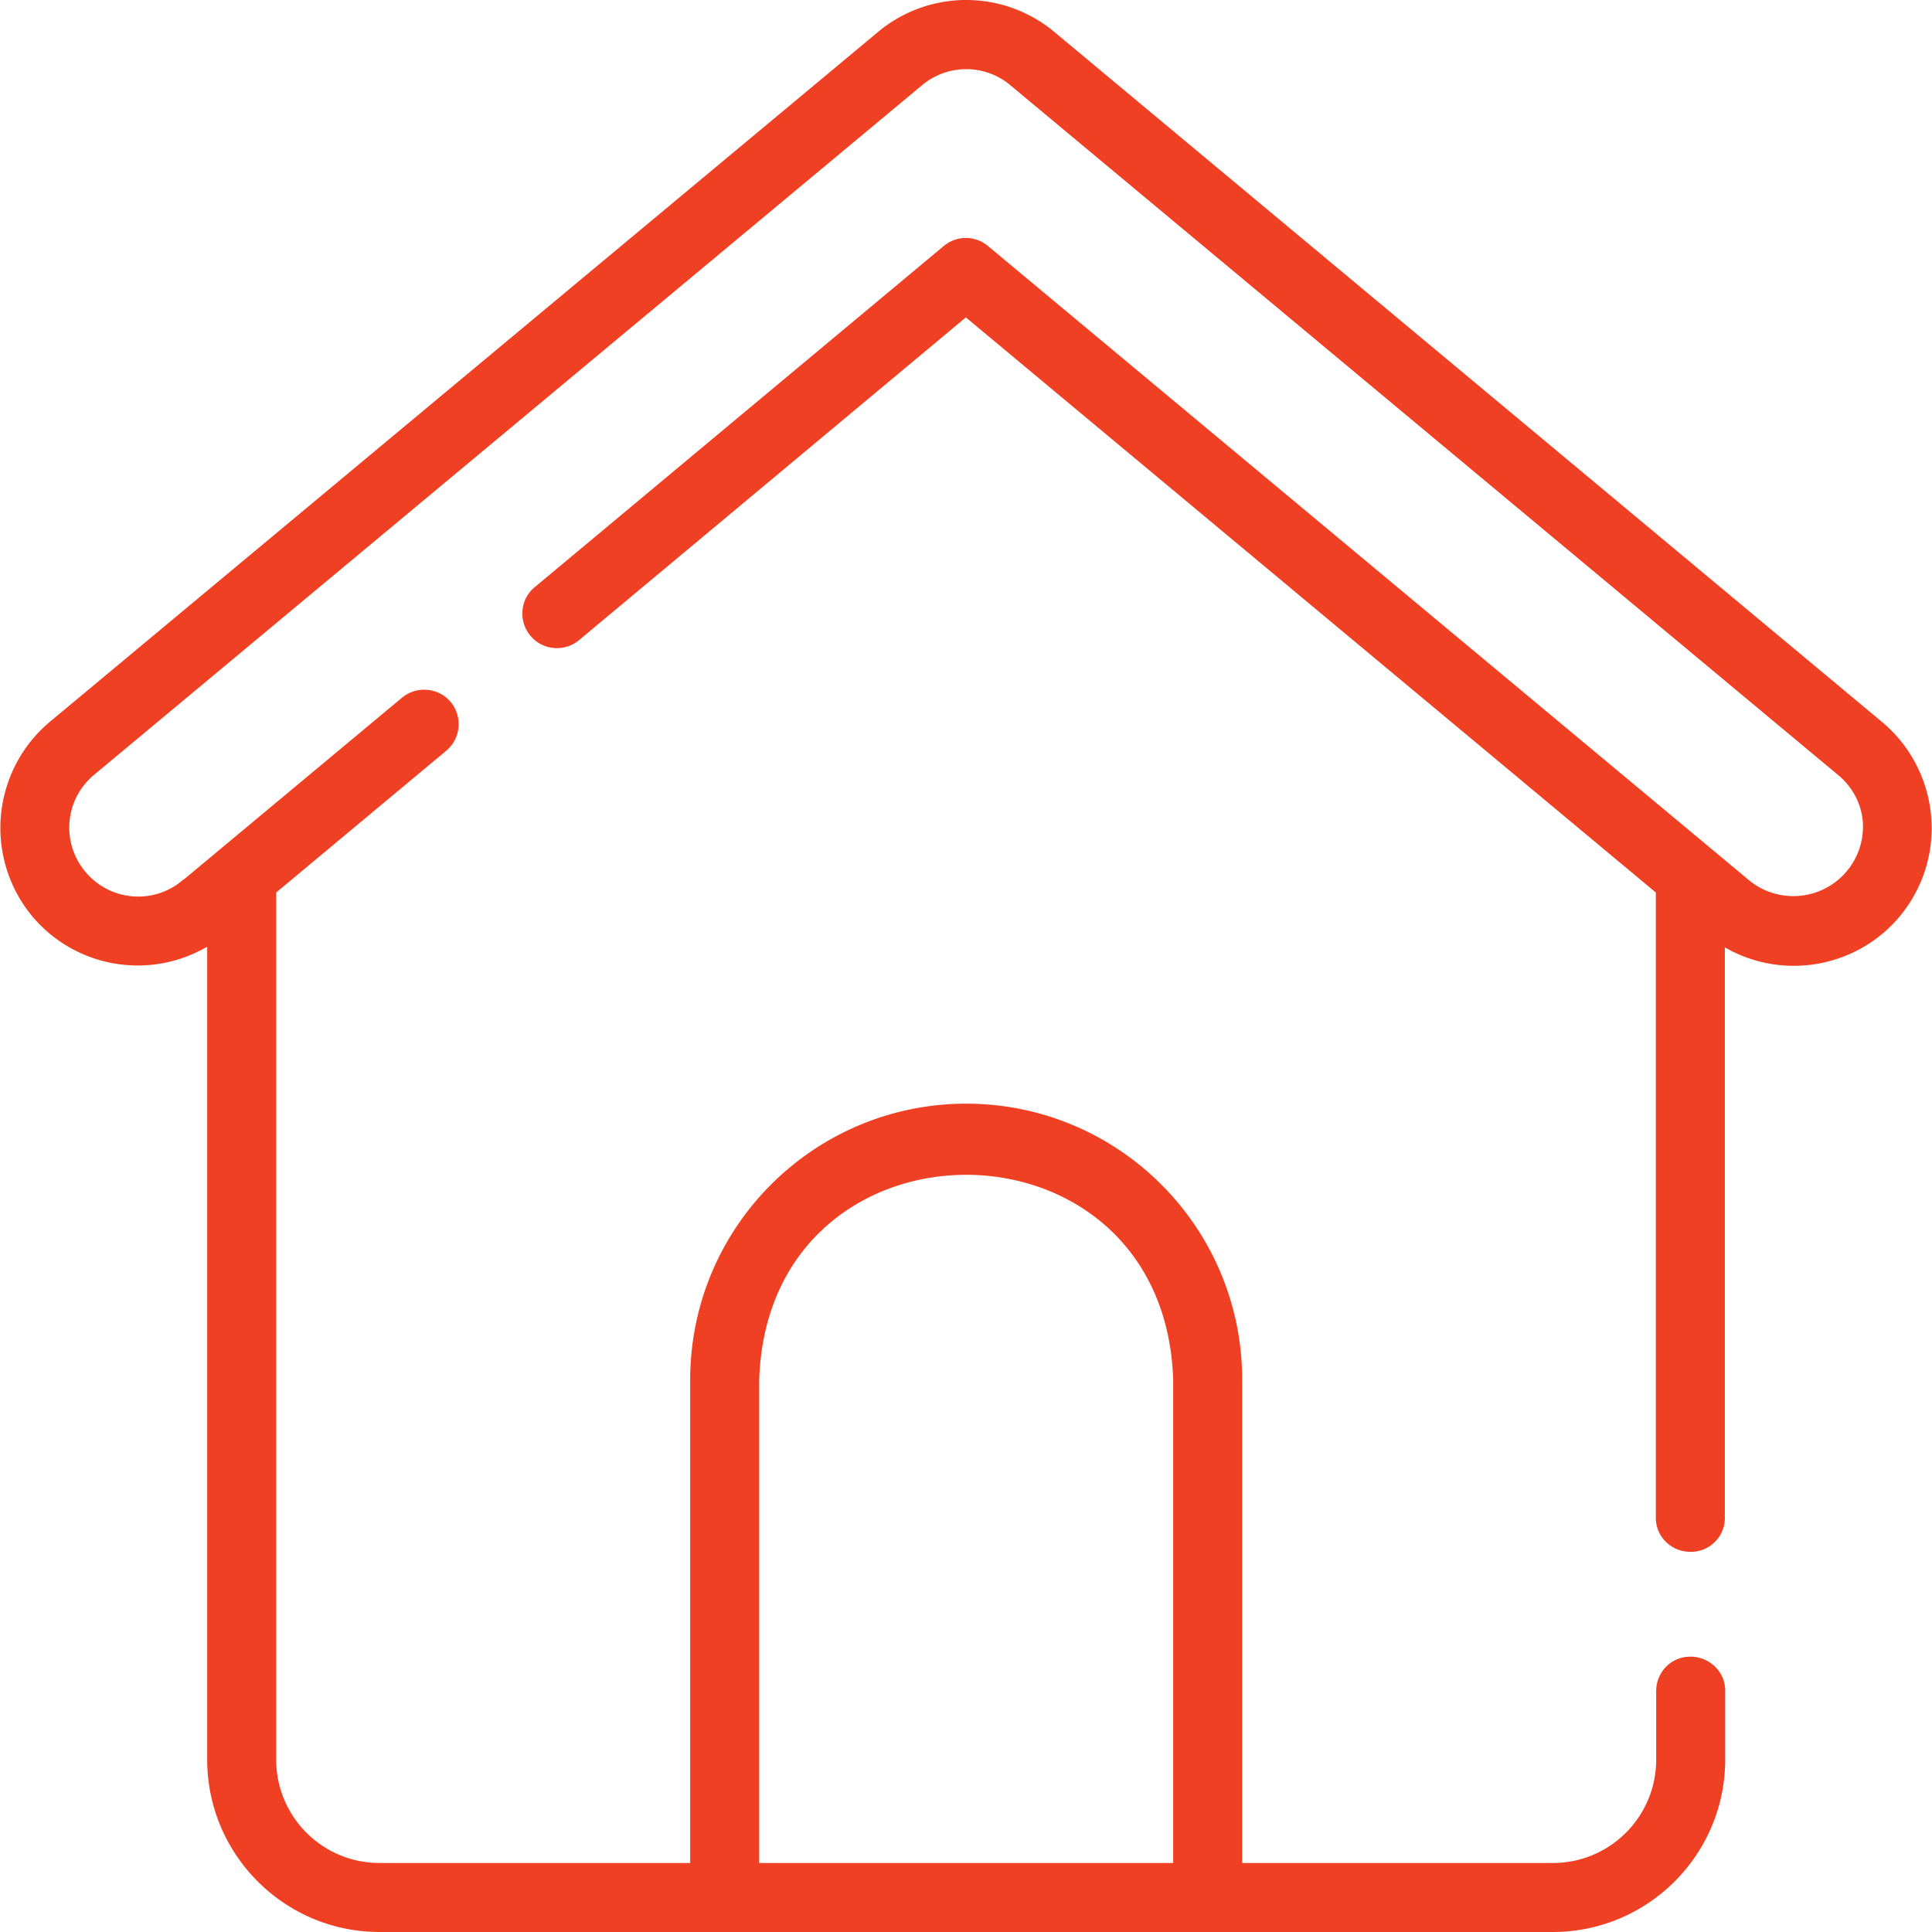<?xml version="1.0"?>
<svg xmlns:xlink="http://www.w3.org/1999/xlink" xmlns="http://www.w3.org/2000/svg" preserveAspectRatio="xMidYMid meet" data-bbox="4.005 4 55.979 56" width="64" height="64" viewBox="4.005 4 55.979 56" data-type="color" role="presentation" aria-hidden="true" aria-label="">
    <g>
        <path fill="#EF4023" d="M4.93 30.56a3.99 3.99 0 0 0 5.07.88V55c0 2.76 2.24 5 5 5h34c2.76 0 5-2.24 5-5v-2c0-.55-.47-.99-1.02-.98-.54 0-.97.44-.98.98v2c0 1.66-1.34 3-3 3h-9V44c0-4.42-3.57-8-7.99-8.01-4.42 0-8 3.57-8.01 7.99V58h-9c-1.66 0-3-1.34-3-3V29.87l4.93-4.11c.42-.35.48-.98.13-1.41-.35-.42-.98-.48-1.41-.13l-6.3 5.25s-.05.03-.07.05c-.84.71-2.1.6-2.81-.25s-.6-2.1.25-2.81l24-19.99c.74-.62 1.82-.62 2.56 0l24 20c.41.34.67.83.71 1.36.07 1.11-.77 2.07-1.89 2.14-.5.03-.99-.12-1.39-.44l-22.08-18.4a.997.997 0 0 0-1.28 0l-11.87 9.9c-.42.36-.46.99-.1 1.41.35.41.96.46 1.38.13l11.23-9.37 20 16.67V48c0 .55.46.99 1.02.98.54 0 .98-.44.98-.98V31.46c1.91 1.1 4.36.45 5.46-1.46.97-1.68.59-3.82-.9-5.07l-23.99-20a3.988 3.988 0 0 0-5.12 0l-24.01 20a4.014 4.014 0 0 0-.5 5.63ZM26 44c.25-7.93 11.75-7.93 12 0v14H26V44Z" data-color="1"/>
    </g>
</svg>
